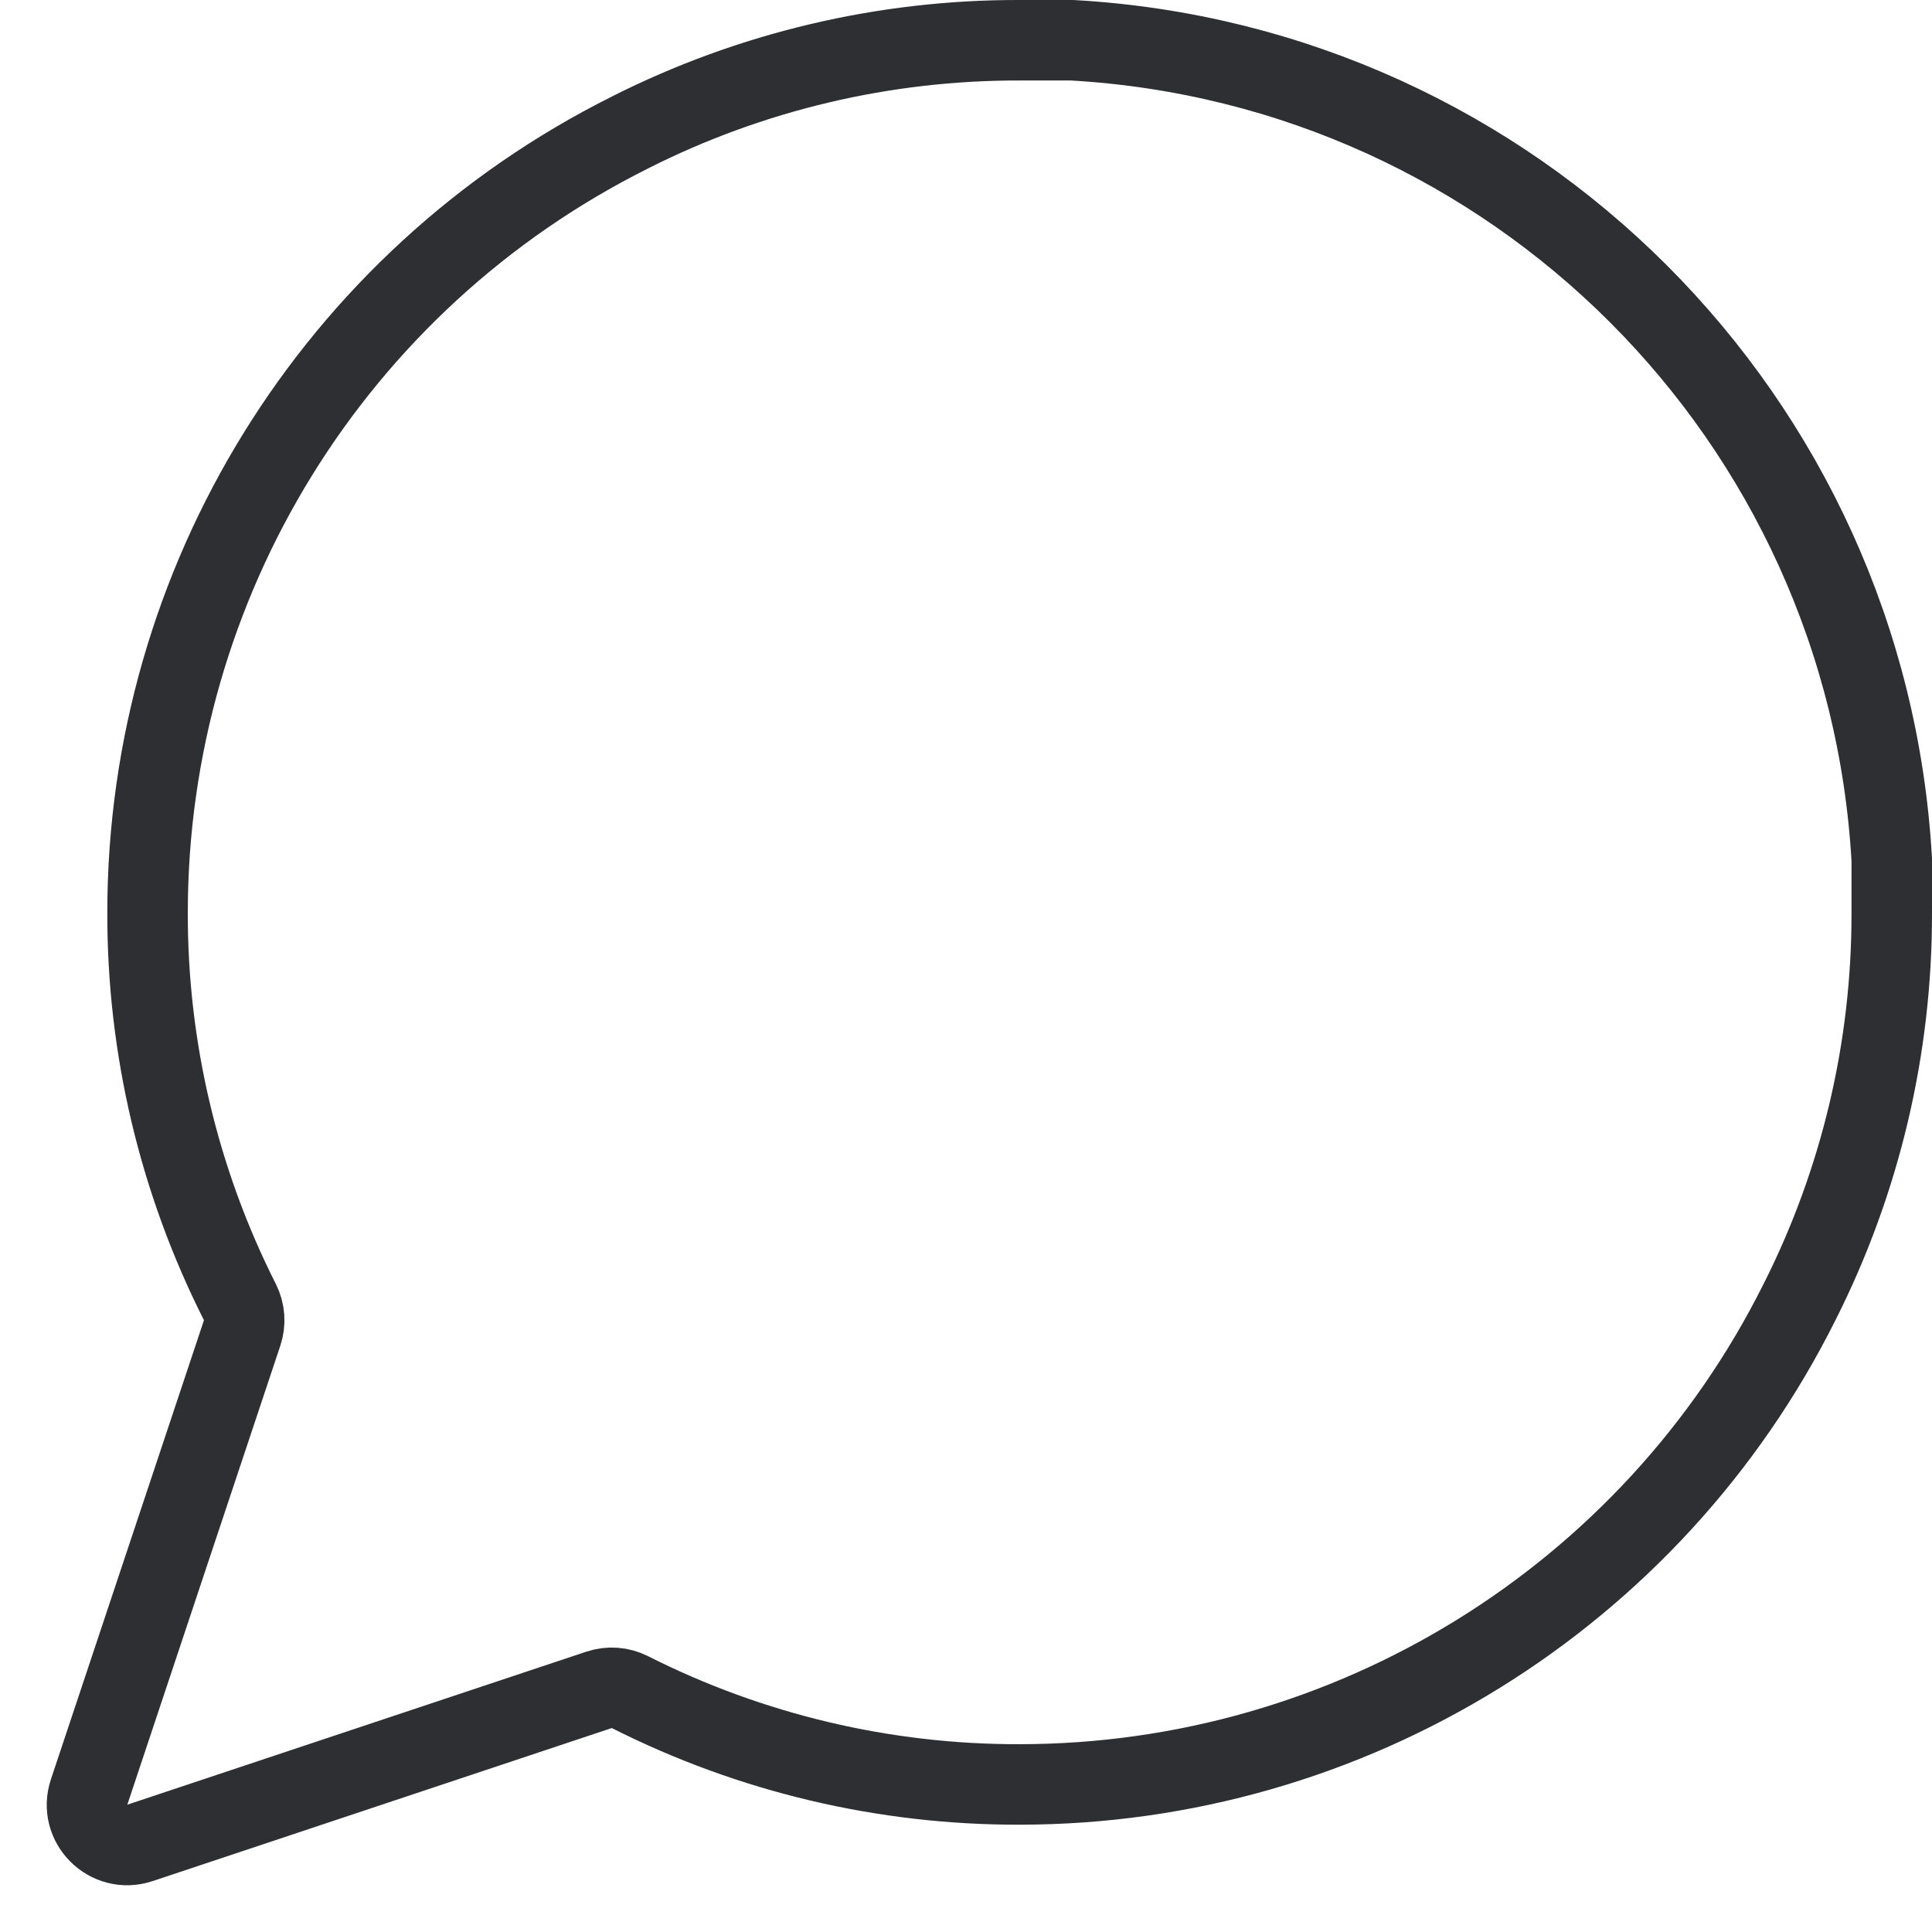 <svg width="24" height="24" viewBox="0 0 24 24" fill="none" xmlns="http://www.w3.org/2000/svg">
<path d="M23.5 11.333L23.5 11.335C23.504 13.016 23.112 14.674 22.354 16.175L22.353 16.177C20.519 19.846 16.769 22.165 12.666 22.167L12.665 22.167C10.984 22.171 9.326 21.778 7.825 21.02C7.706 20.96 7.568 20.95 7.442 20.992L1.739 22.893C1.348 23.023 0.977 22.652 1.107 22.261L3.008 16.558C3.05 16.432 3.04 16.294 2.98 16.175C2.222 14.674 1.829 13.016 1.833 11.335L1.833 11.334C1.835 7.231 4.154 3.481 7.824 1.647L7.824 1.647L7.825 1.646C9.326 0.888 10.984 0.496 12.665 0.5H12.667H13.319C18.808 0.81 23.19 5.192 23.5 10.681L23.5 11.333Z" stroke="#2E2F32" stroke-linecap="round" stroke-linejoin="round"/>
</svg>
